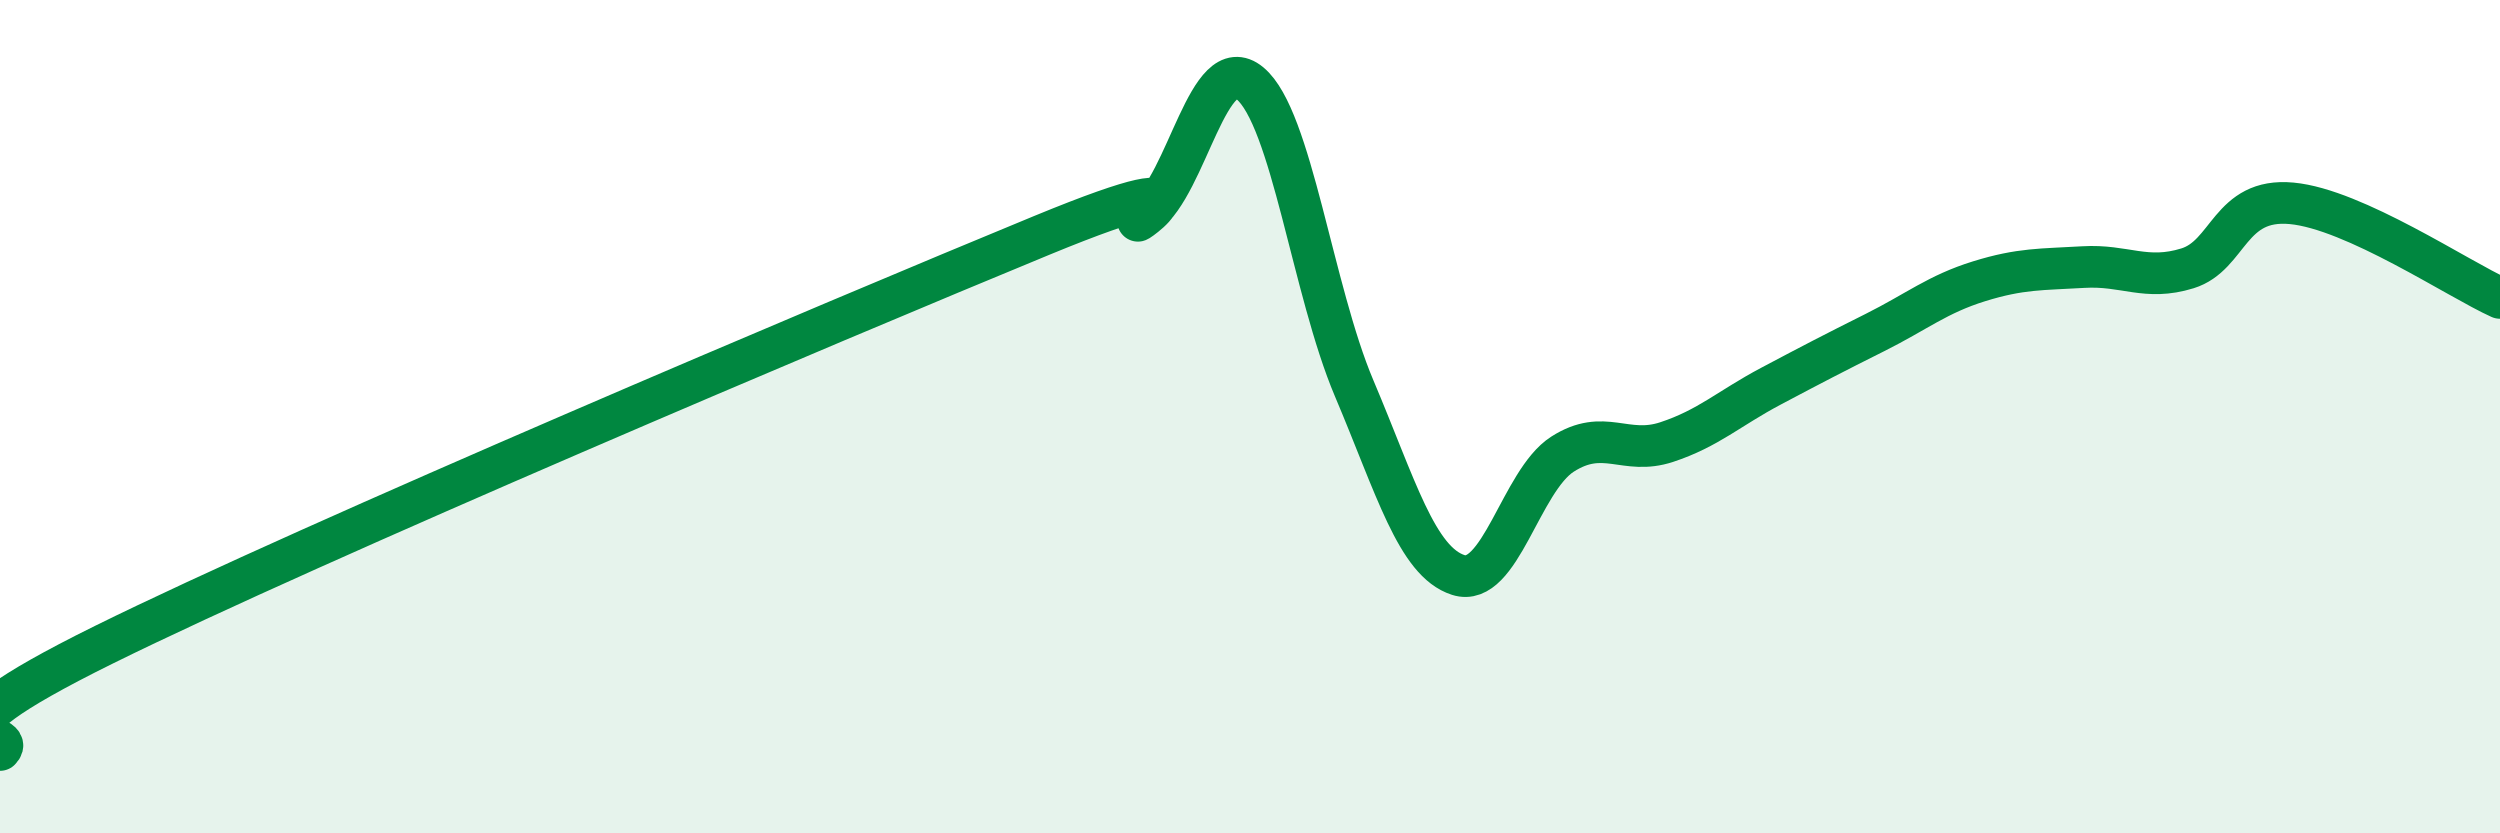 
    <svg width="60" height="20" viewBox="0 0 60 20" xmlns="http://www.w3.org/2000/svg">
      <path
        d="M 0,18 C 0.5,17.49 -2.5,17.94 2.5,15.47 C 7.5,13 20,7.71 25,5.65 C 30,3.59 26.5,5.88 27.5,5.15 C 28.5,4.42 29,1.17 30,2 C 31,2.83 31.5,6.96 32.5,9.32 C 33.5,11.68 34,13.48 35,13.8 C 36,14.12 36.5,11.54 37.5,10.9 C 38.5,10.26 39,10.94 40,10.61 C 41,10.28 41.5,9.8 42.5,9.27 C 43.5,8.74 44,8.48 45,7.98 C 46,7.48 46.5,7.06 47.5,6.75 C 48.5,6.44 49,6.47 50,6.41 C 51,6.35 51.5,6.75 52.5,6.44 C 53.5,6.13 53.5,4.74 55,4.88 C 56.5,5.02 59,6.7 60,7.15L60 20L0 20Z"
        fill="#008740"
        opacity="0.1"
        stroke-linecap="round"
        stroke-linejoin="round"
      />
      <path
        d="M 0,18 C 0.5,17.49 -2.5,17.94 2.5,15.47 C 7.5,13 20,7.71 25,5.65 C 30,3.59 26.5,5.88 27.5,5.15 C 28.5,4.42 29,1.17 30,2 C 31,2.83 31.5,6.96 32.5,9.32 C 33.5,11.68 34,13.48 35,13.8 C 36,14.12 36.5,11.54 37.5,10.9 C 38.5,10.26 39,10.94 40,10.61 C 41,10.28 41.5,9.8 42.5,9.27 C 43.5,8.74 44,8.48 45,7.98 C 46,7.48 46.5,7.06 47.5,6.75 C 48.5,6.44 49,6.47 50,6.41 C 51,6.35 51.5,6.75 52.5,6.44 C 53.5,6.13 53.5,4.74 55,4.88 C 56.5,5.02 59,6.7 60,7.15"
        stroke="#008740"
        stroke-width="1"
        fill="none"
        stroke-linecap="round"
        stroke-linejoin="round"
      />
    </svg>
  